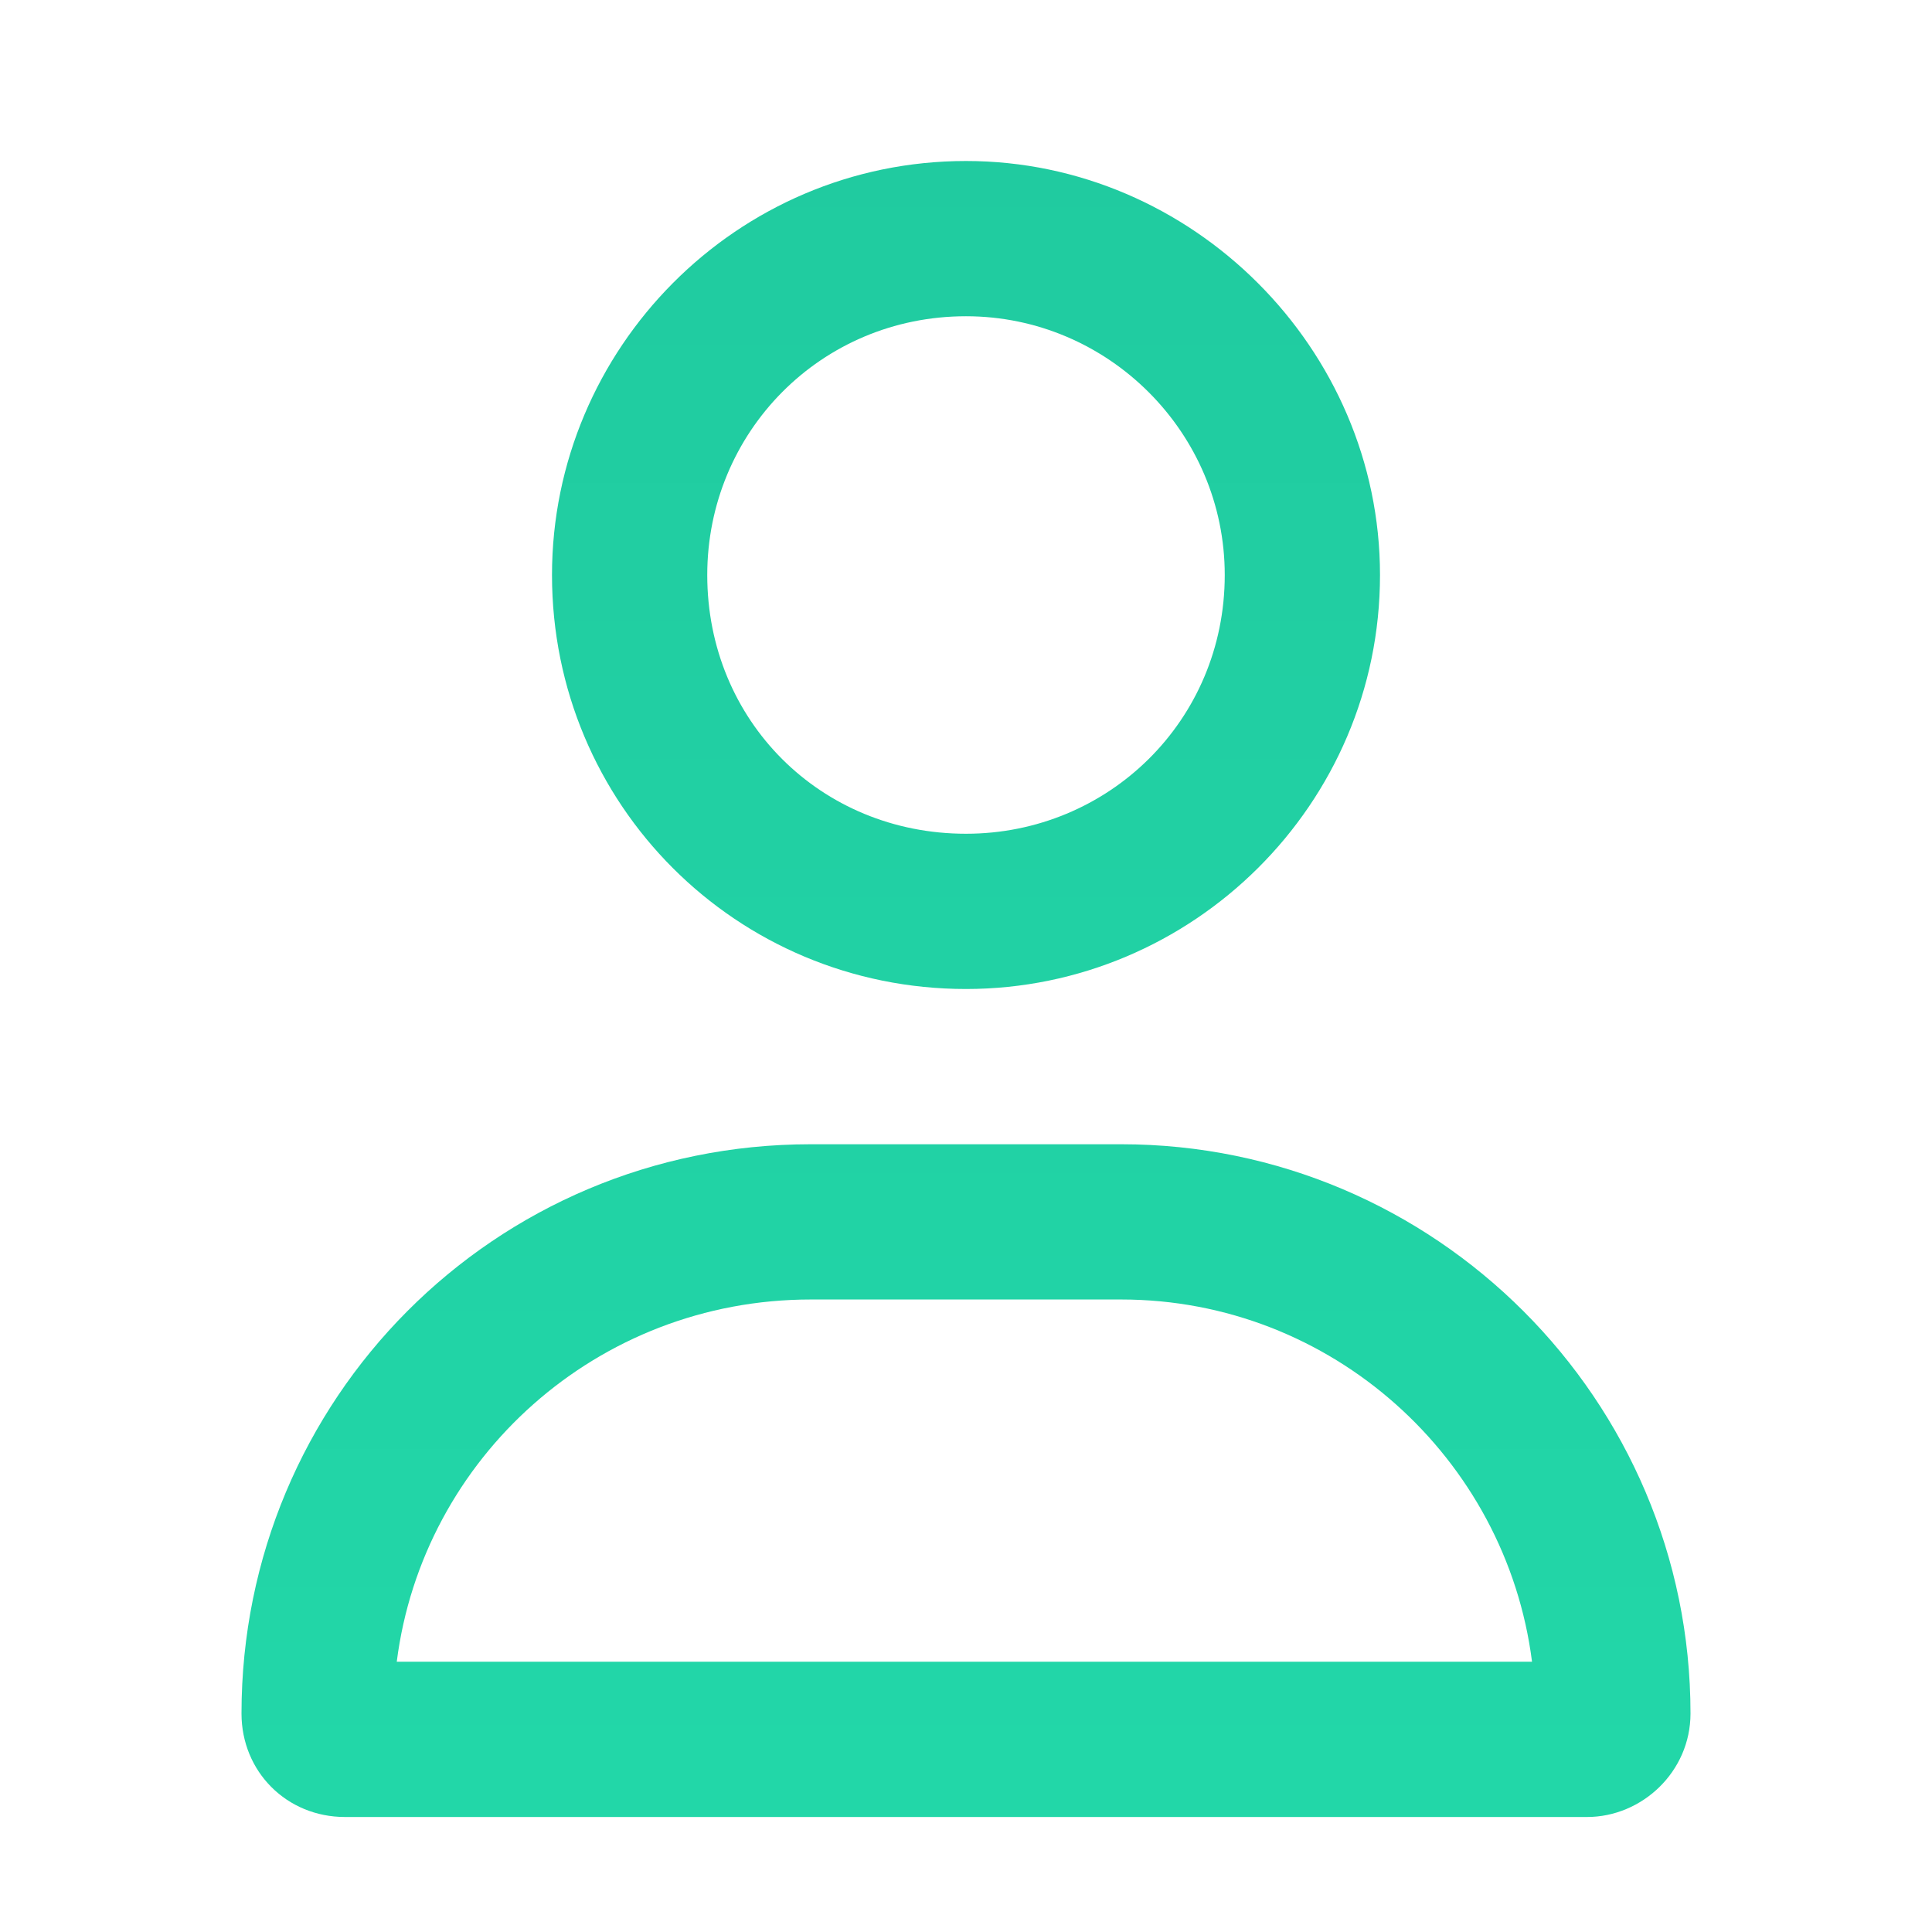 <svg width="42" height="42" viewBox="0 0 42 42" fill="none" xmlns="http://www.w3.org/2000/svg">
<path d="M24.375 24.875C31.195 24.875 36.75 30.43 36.75 37.25C36.75 38.516 35.695 39.5 34.5 39.5H7.5C6.234 39.5 5.25 38.516 5.25 37.25C5.25 30.43 10.734 24.875 17.625 24.875H24.375ZM8.625 36.125H33.305C32.742 31.695 28.945 28.25 24.375 28.25H17.625C12.984 28.25 9.188 31.695 8.625 36.125ZM21 21.5C16.008 21.5 12 17.492 12 12.5C12 7.578 16.008 3.5 21 3.5C25.922 3.5 30 7.578 30 12.5C30 17.492 25.922 21.5 21 21.5ZM21 6.875C17.836 6.875 15.375 9.406 15.375 12.5C15.375 15.664 17.836 18.125 21 18.125C24.094 18.125 26.625 15.664 26.625 12.5C26.625 9.406 24.094 6.875 21 6.875Z" fill="url(#paint0_linear_6148_141802)"/>
<defs>
<linearGradient id="paint0_linear_6148_141802" x1="21" y1="0" x2="21" y2="42" gradientUnits="userSpaceOnUse">
<stop stop-color="#20CA9F"/>
<stop offset="1" stop-color="#22D8A9"/>
</linearGradient>
</defs>
</svg>
